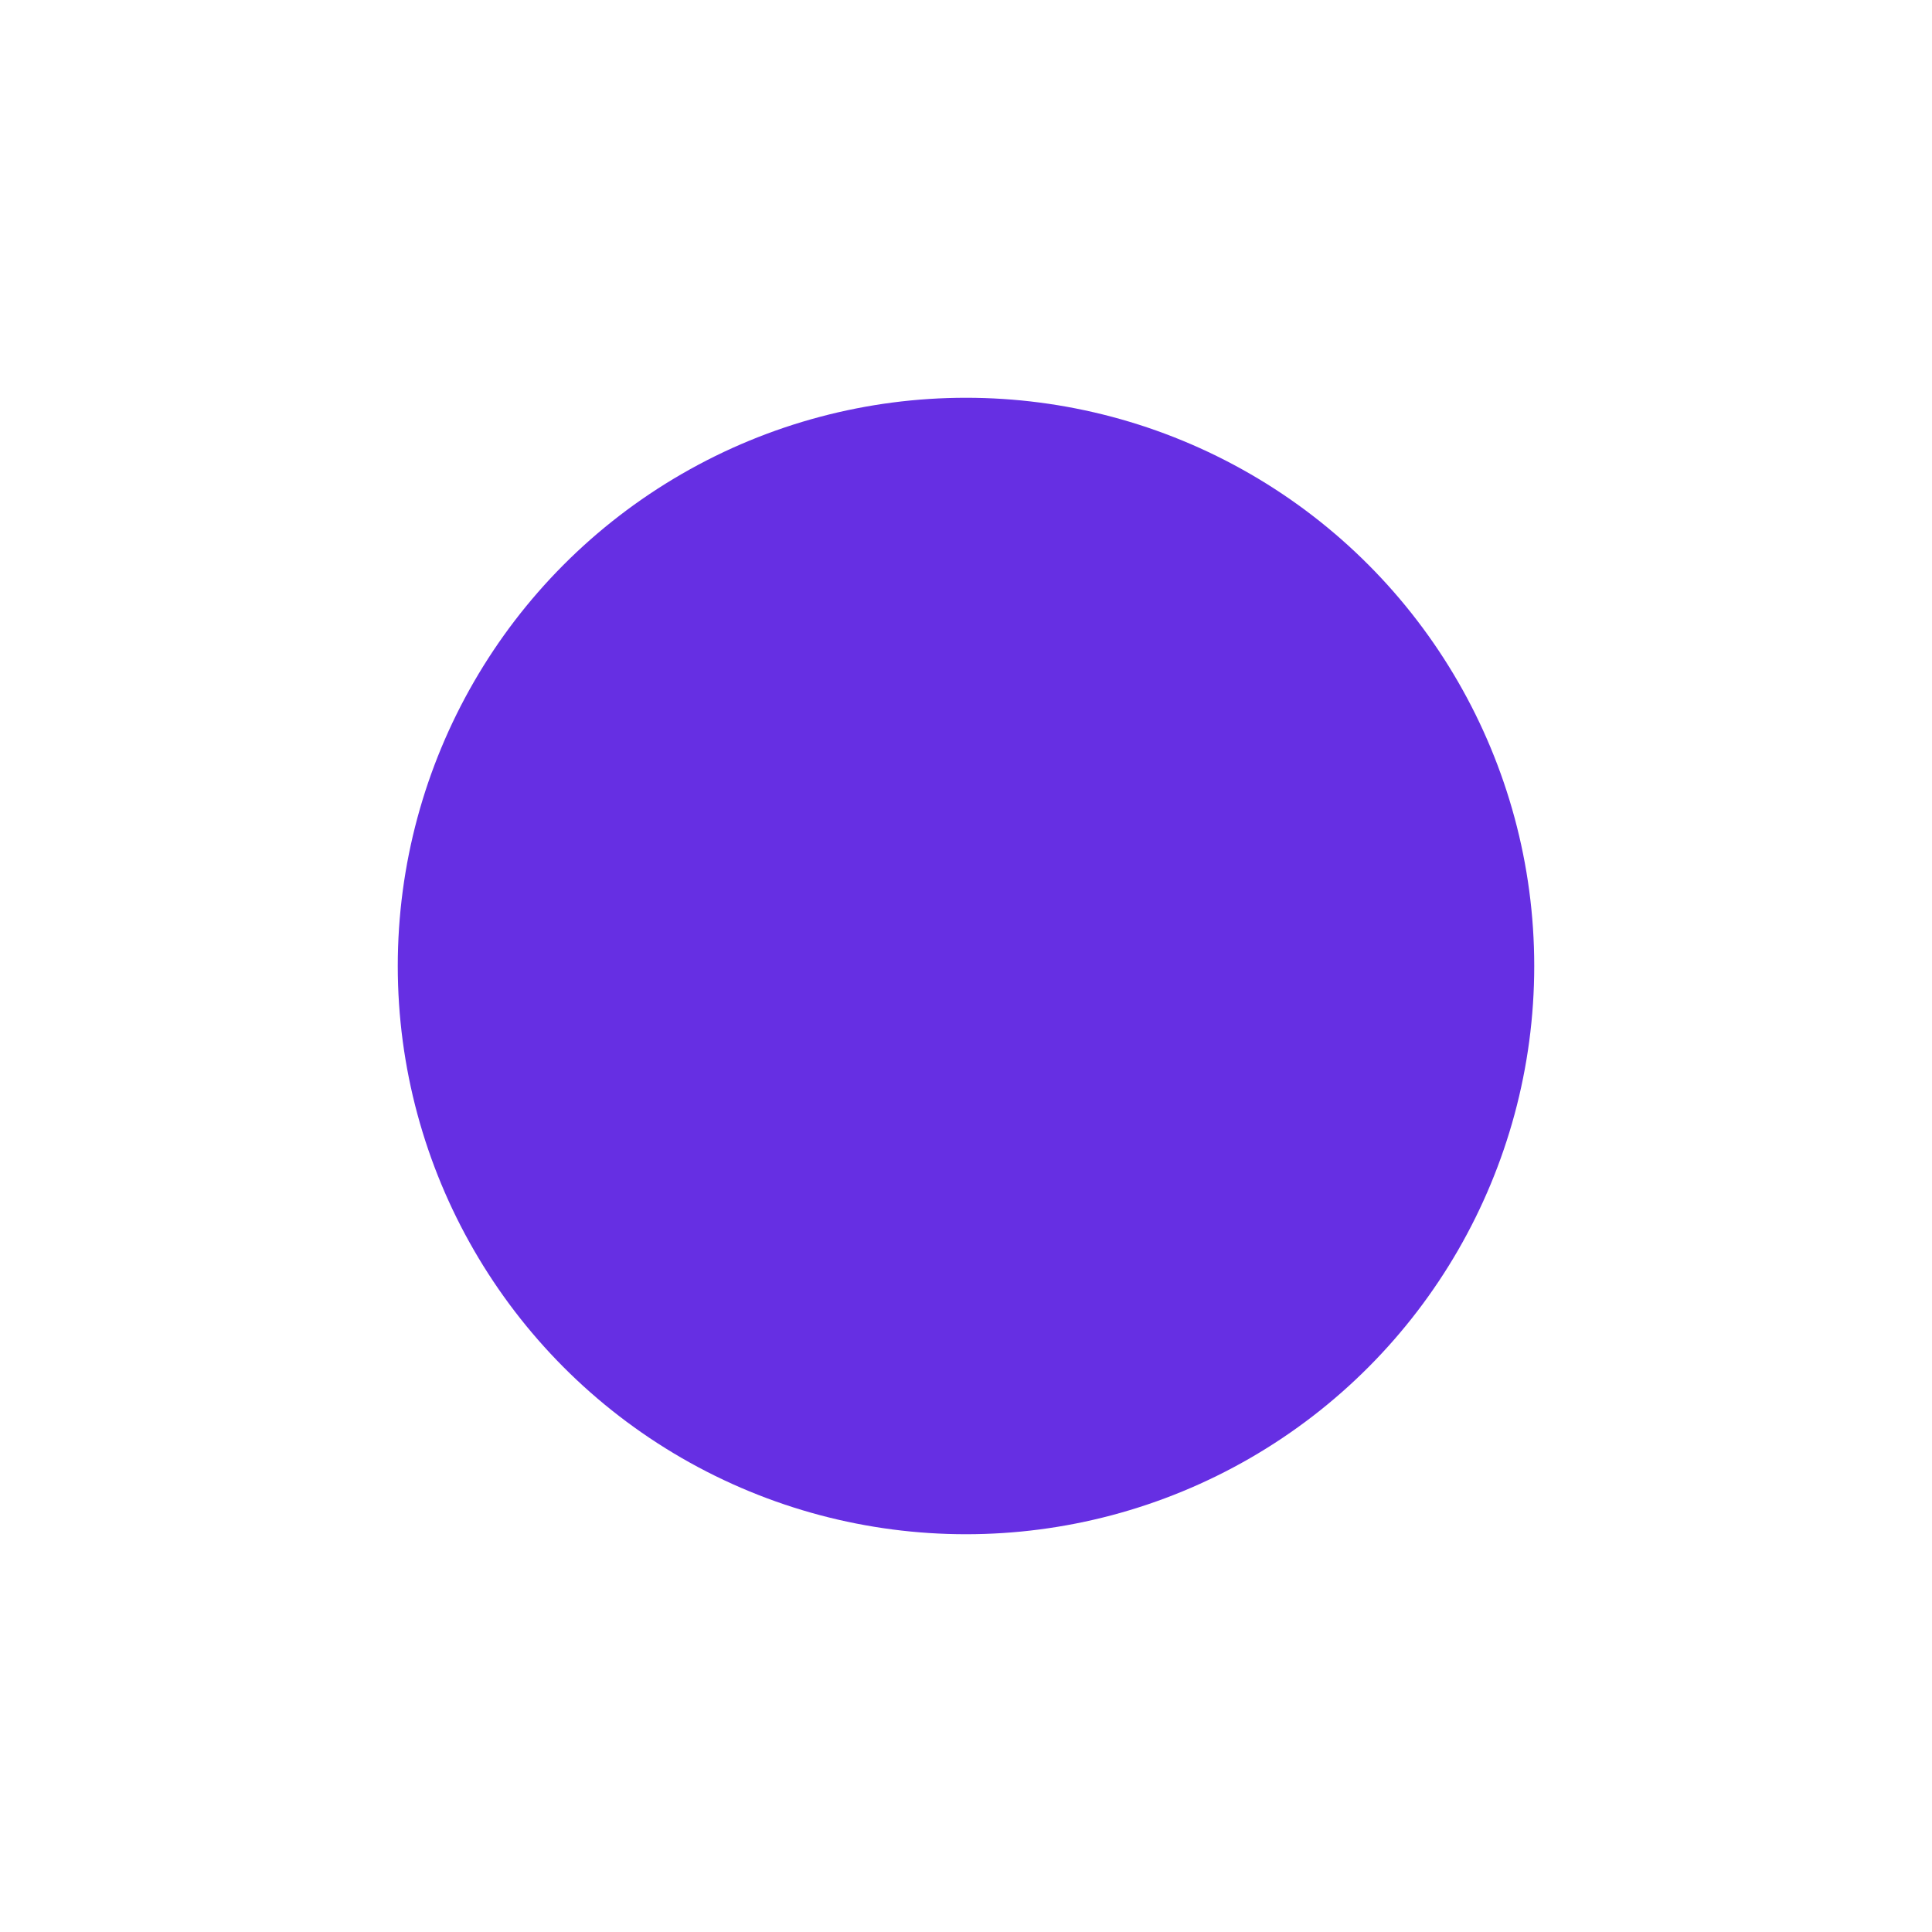 <?xml version="1.0" encoding="UTF-8"?> <svg xmlns="http://www.w3.org/2000/svg" width="4216" height="4216" viewBox="0 0 4216 4216" fill="none"><g filter="url(#filter0_f_4229_161)"><circle cx="2108" cy="2108" r="1240" fill="#662FE3"></circle></g><defs><filter id="filter0_f_4229_161" x="0.9" y="0.9" width="4214.2" height="4214.2" filterUnits="userSpaceOnUse" color-interpolation-filters="sRGB"><feFlood flood-opacity="0" result="BackgroundImageFix"></feFlood><feBlend mode="normal" in="SourceGraphic" in2="BackgroundImageFix" result="shape"></feBlend><feGaussianBlur stdDeviation="433.55" result="effect1_foregroundBlur_4229_161"></feGaussianBlur></filter></defs></svg> 